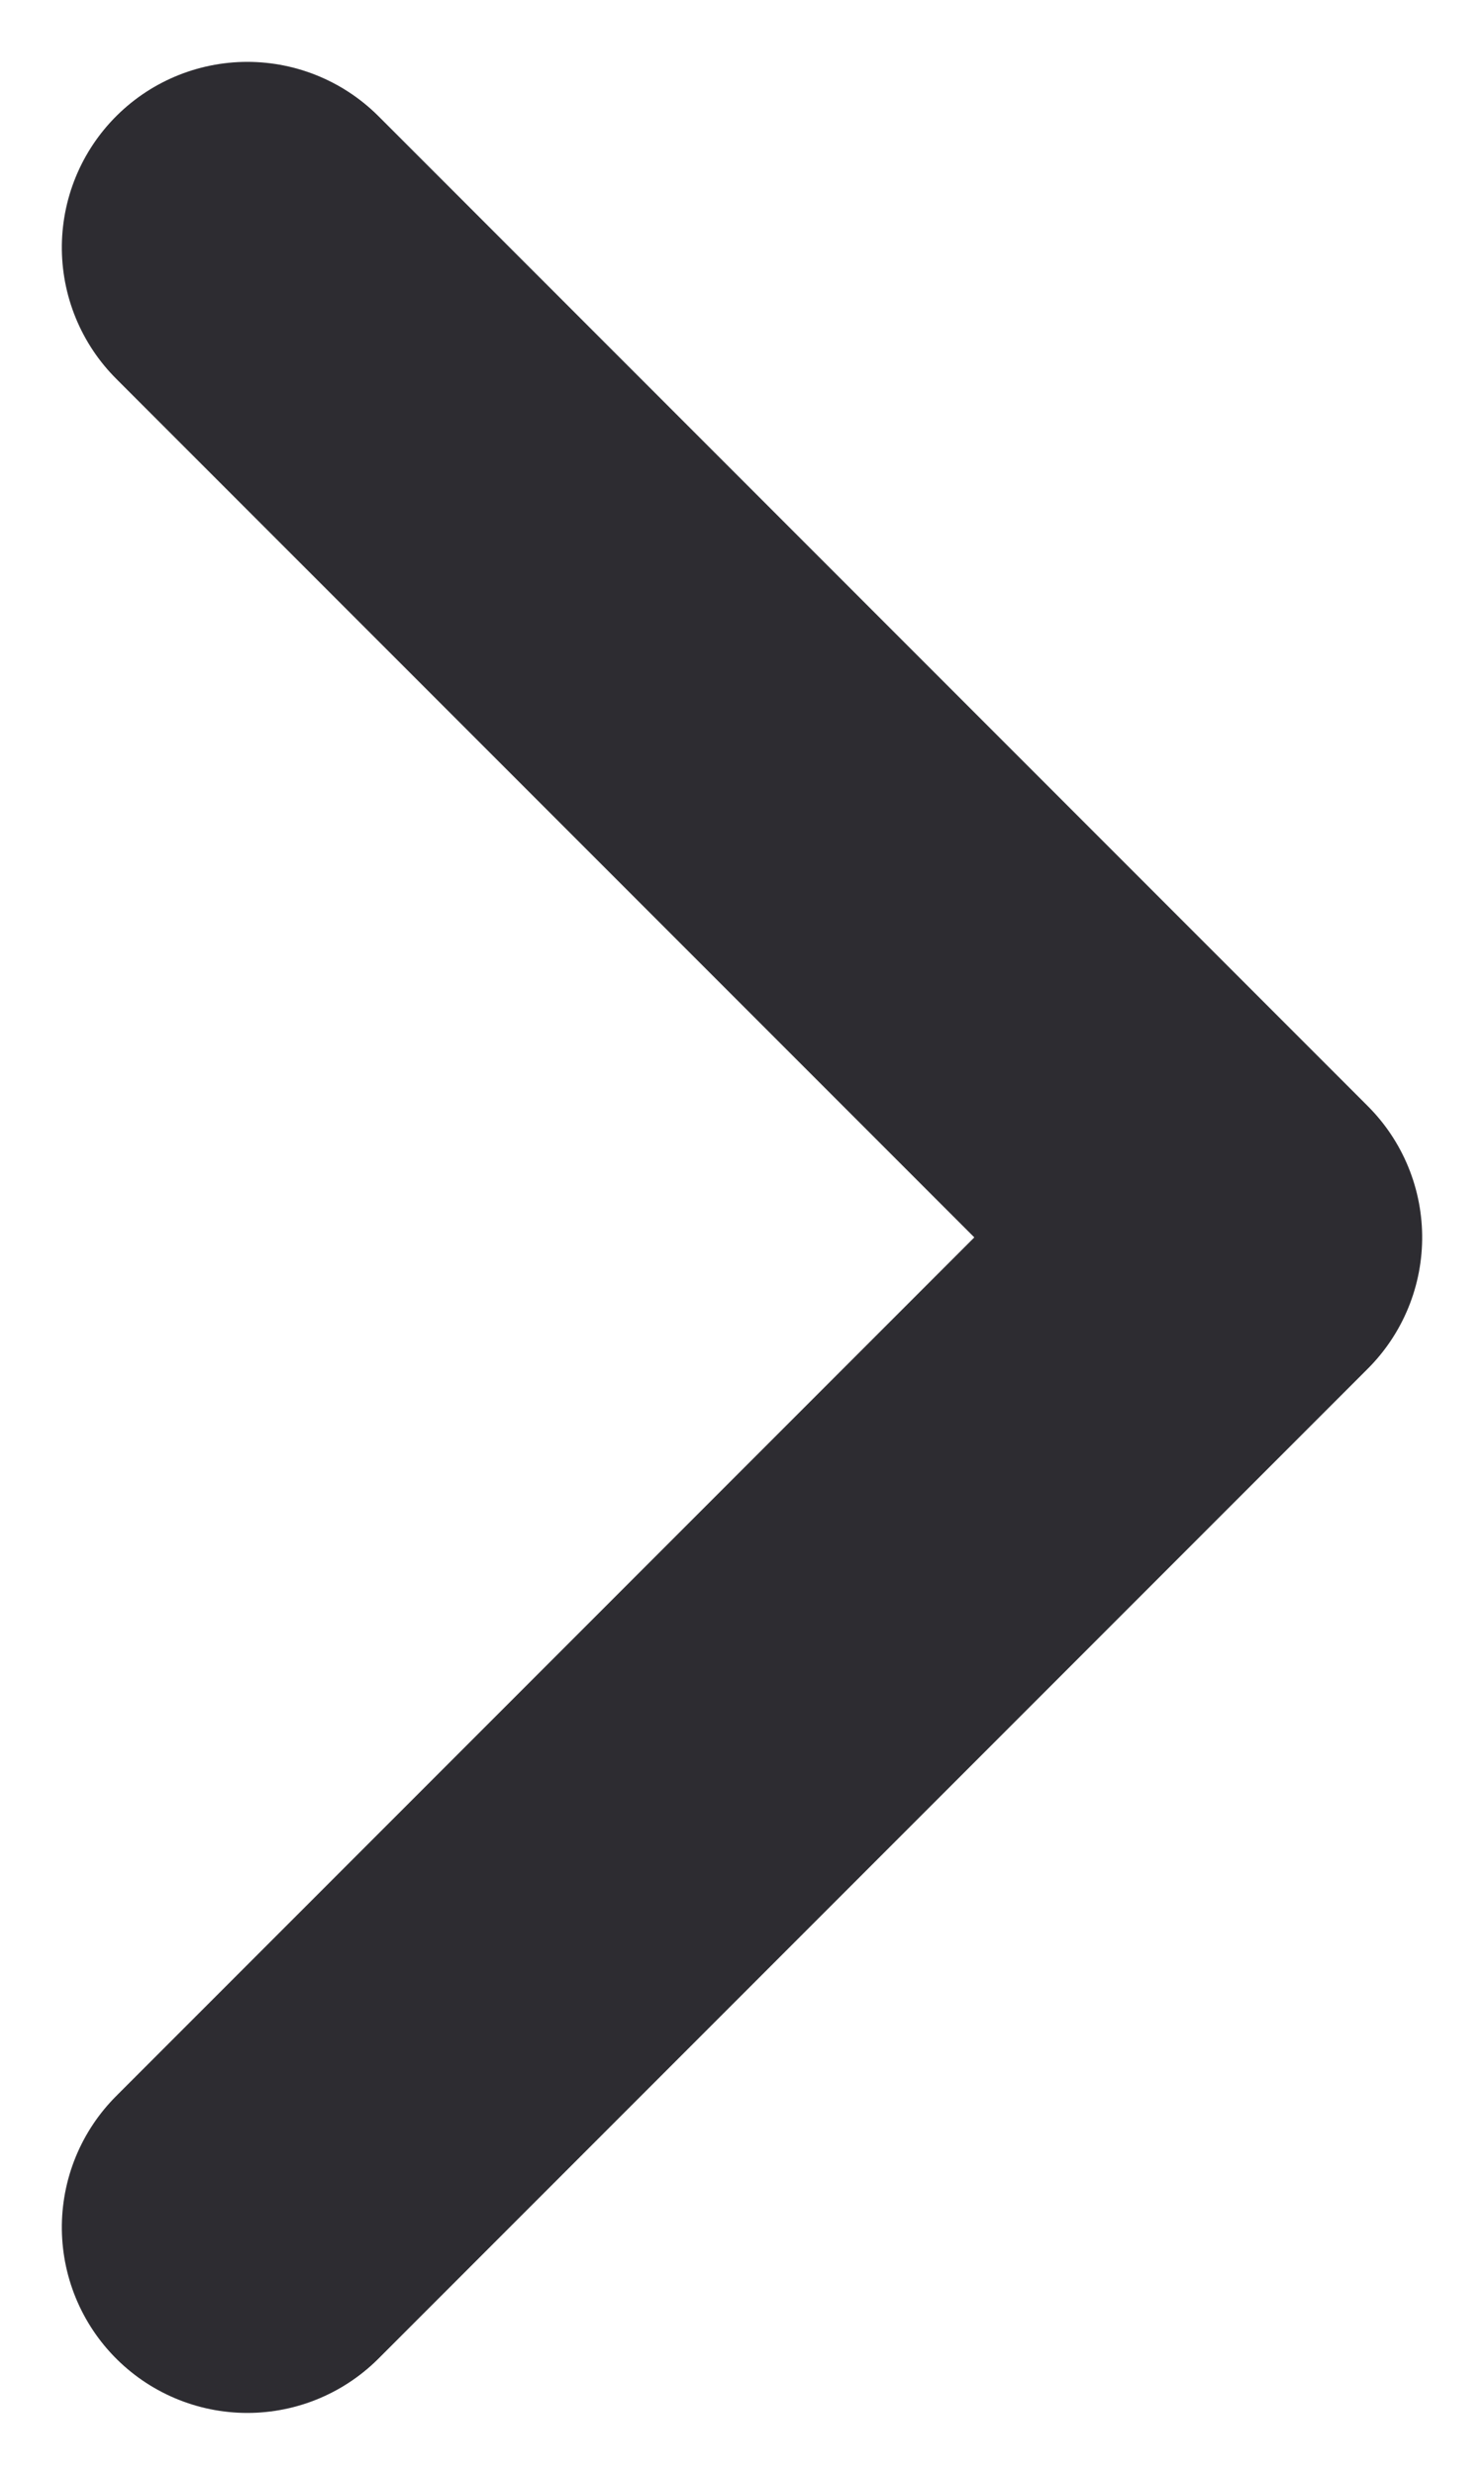 <?xml version="1.0" encoding="UTF-8"?>
<svg width="6px" height="10px" viewBox="0 0 6 10" version="1.1" xmlns="http://www.w3.org/2000/svg" xmlns:xlink="http://www.w3.org/1999/xlink">
    <title>Group Copy</title>
    <g id="Ontwerp-08-04-2022" stroke="none" stroke-width="1" fill="none" fill-rule="evenodd" stroke-linecap="round" stroke-linejoin="round">
        <g id="1-1-Homepage" transform="translate(-472, -2120)" stroke="#2D2C31" stroke-width="1.5">
            <g id="Group-Copy" transform="translate(475, 2125) scale(-1, 1) rotate(90) translate(-475, -2125) translate(471, 2123)">
                <polyline id="Path" points="0 -2.66973002e-14 4 4 8 -2.66973002e-14"></polyline>
            </g>
        </g>
    </g>
</svg>